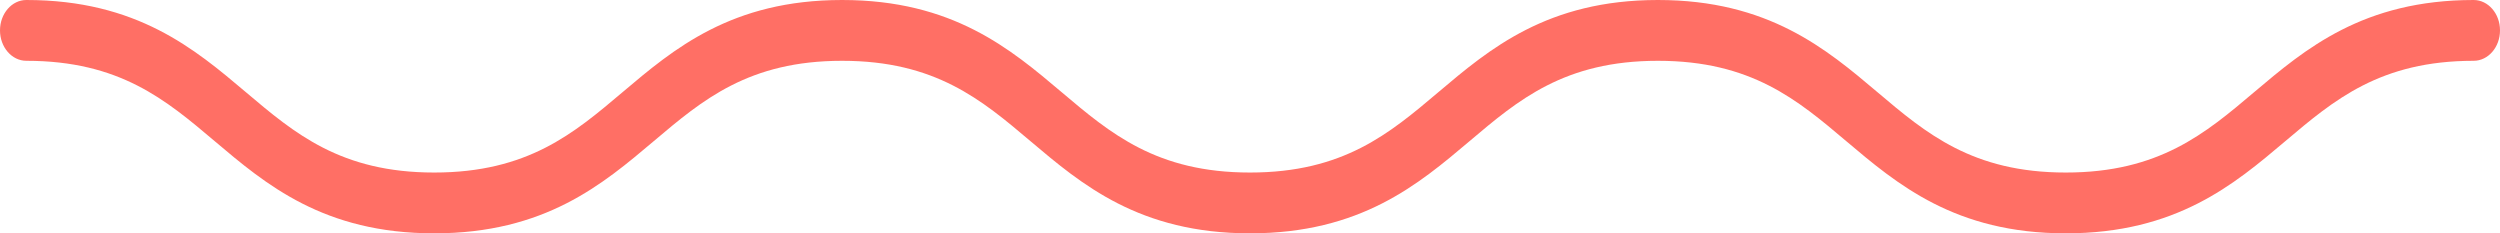 <svg width="75" height="7" viewBox="0 0 75 7" fill="none" xmlns="http://www.w3.org/2000/svg">
<path d="M75 0.912C75 1.415 74.646 1.824 74.21 1.824C71.409 1.824 70.025 2.995 68.559 4.235C67.028 5.53 65.29 7 61.974 7C58.657 7 56.92 5.53 55.388 4.235C53.922 2.995 52.538 1.824 49.737 1.824C46.935 1.824 45.551 2.995 44.086 4.235C42.554 5.53 40.82 7 37.5 7C34.18 7 32.446 5.53 30.914 4.235C29.448 2.995 28.065 1.824 25.263 1.824C22.462 1.824 21.078 2.995 19.612 4.235C18.08 5.53 16.346 7 13.026 7C9.707 7 7.973 5.53 6.441 4.235C4.975 2.995 3.591 1.824 0.79 1.824C0.354 1.824 -2.44114e-07 1.415 -2.66118e-07 0.912C-2.88121e-07 0.409 0.354 3.3224e-06 0.79 3.30334e-06C4.106 3.15837e-06 5.844 1.47 7.376 2.765C8.841 4.005 10.225 5.176 13.026 5.176C15.828 5.176 17.212 4.005 18.677 2.765C20.209 1.47 21.943 2.37868e-06 25.263 2.23357e-06C28.583 2.08846e-06 30.317 1.47 31.849 2.765C33.315 4.005 34.698 5.176 37.5 5.176C40.302 5.176 41.685 4.005 43.151 2.765C44.683 1.47 46.42 1.30877e-06 49.737 1.1638e-06C53.053 1.01882e-06 54.791 1.47 56.323 2.765C57.788 4.005 59.175 5.176 61.974 5.176C64.772 5.176 66.159 4.005 67.624 2.765C69.156 1.47 70.894 2.38998e-07 74.21 9.40237e-08C74.646 7.497e-08 75 0.409 75 0.912Z" fill="#FF6F65"/>
</svg>
